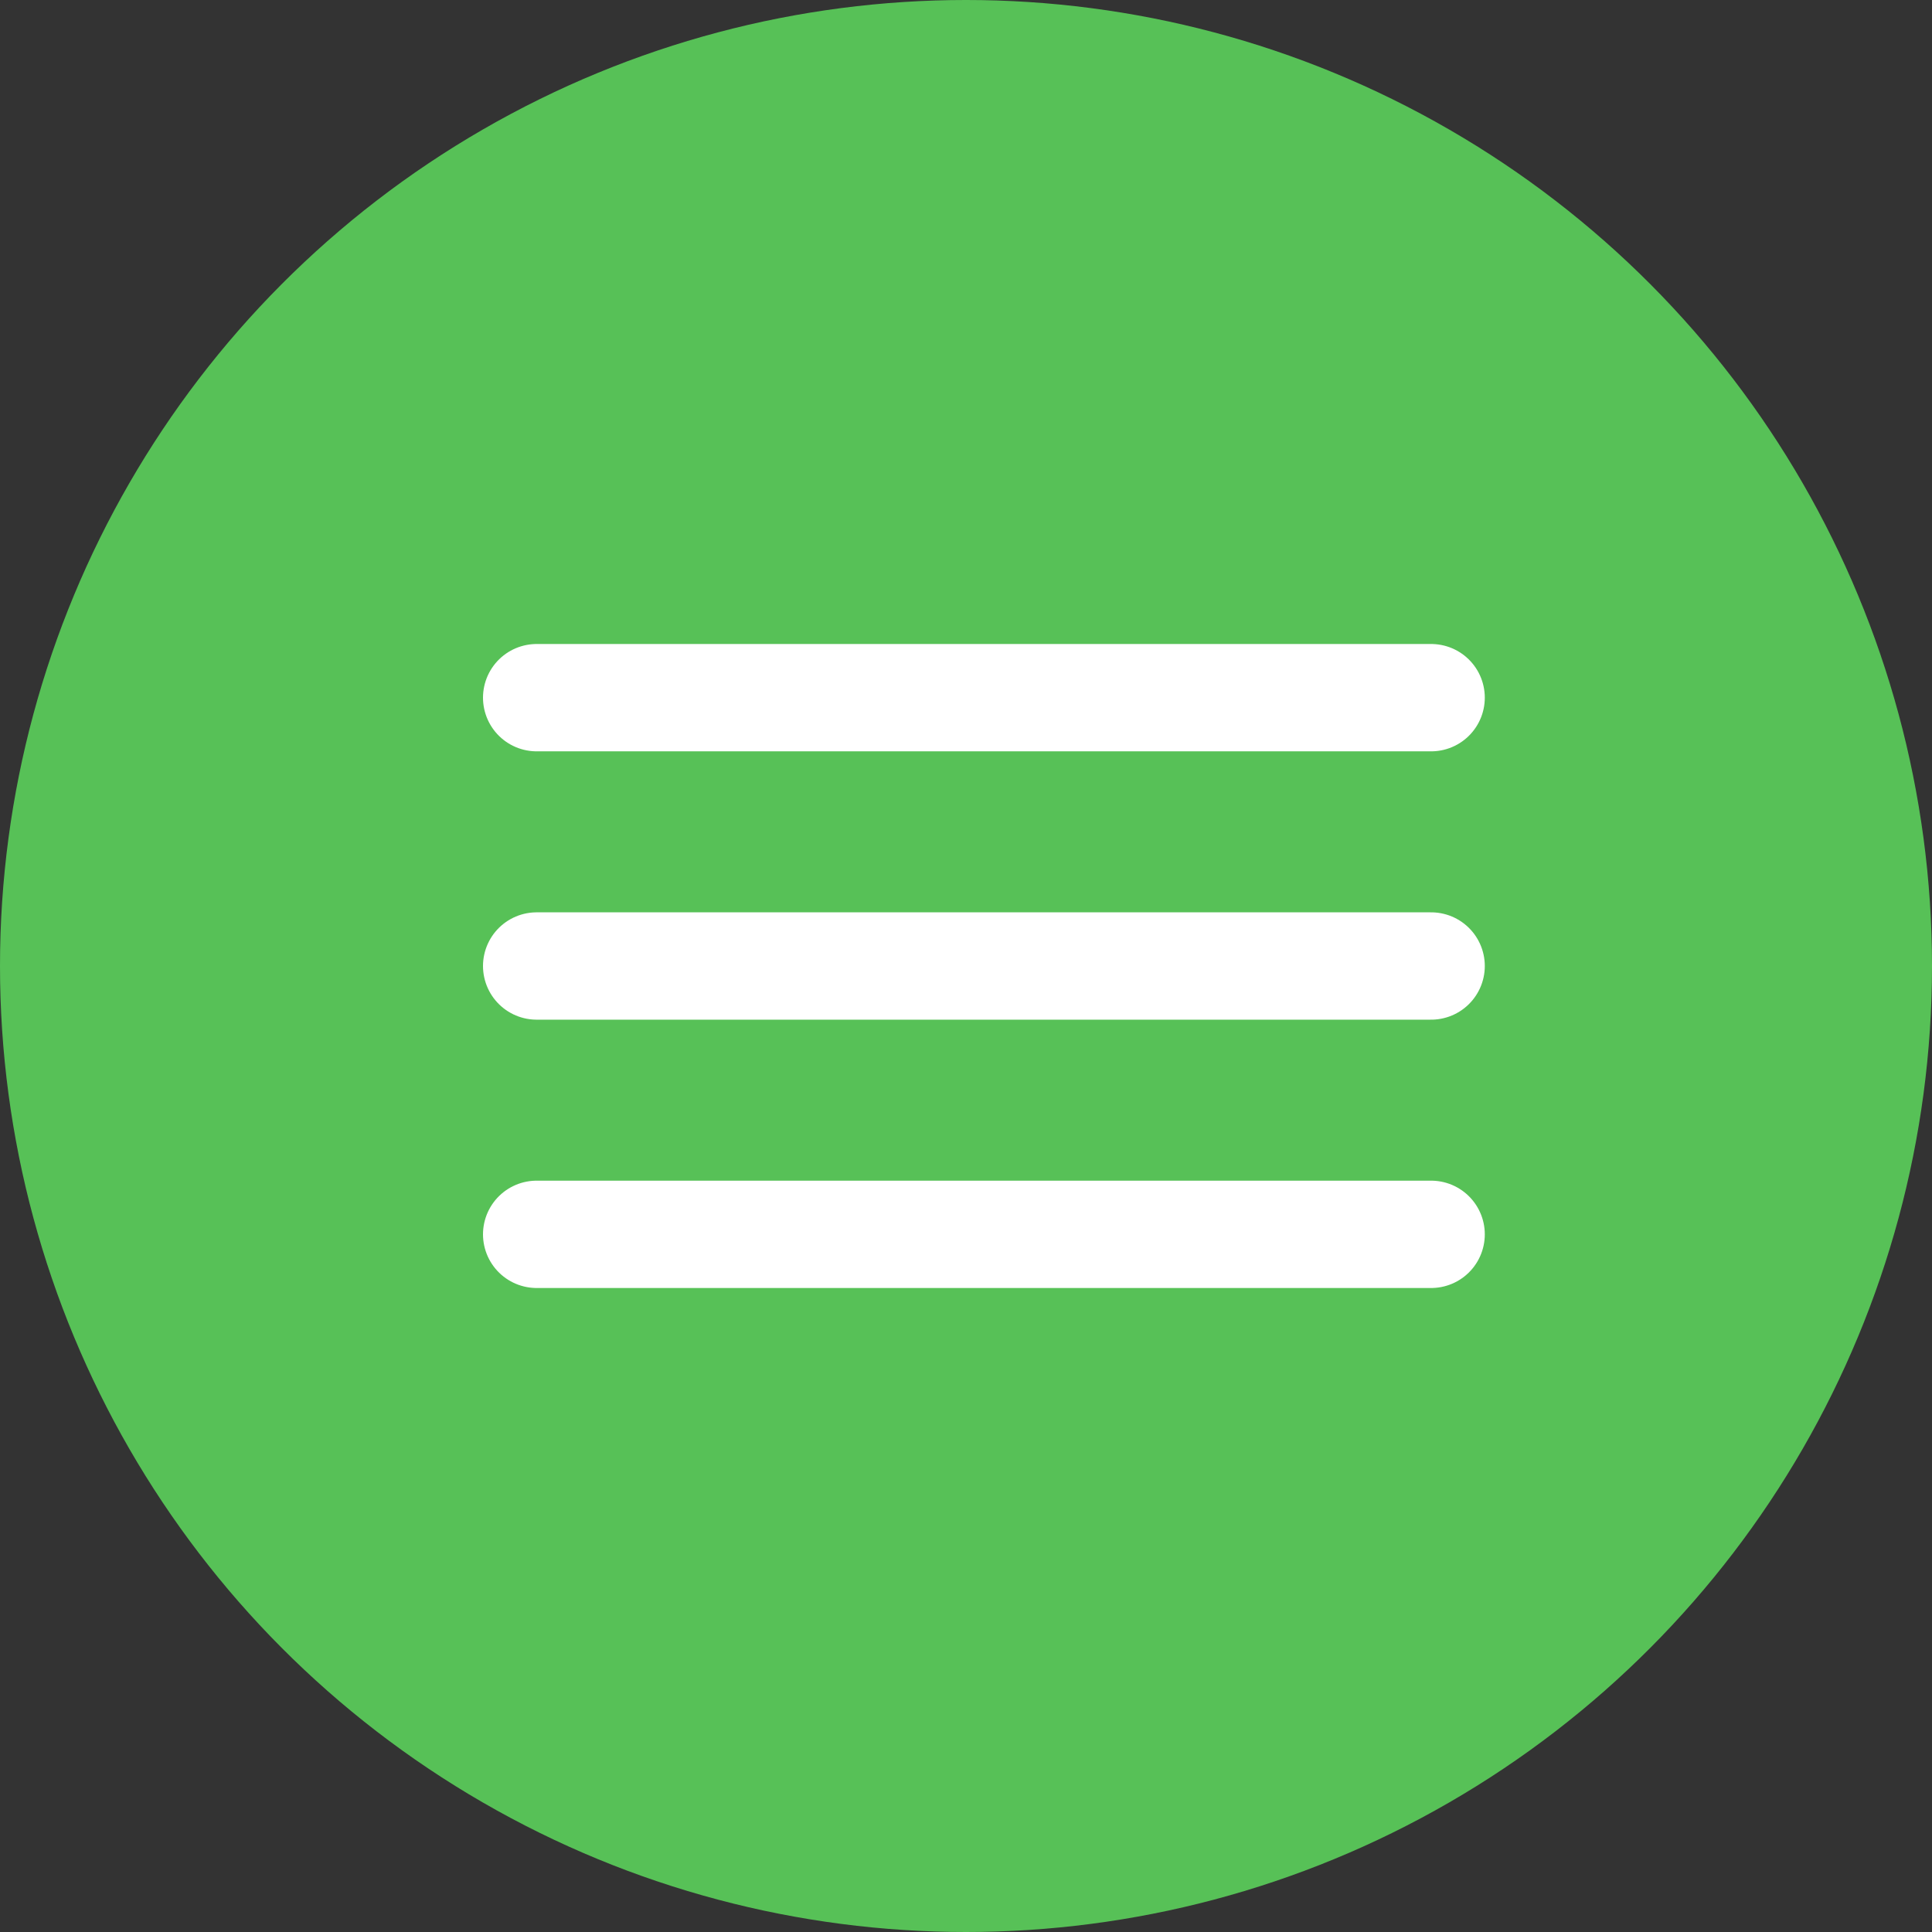 <?xml version="1.0" encoding="UTF-8"?> <svg xmlns="http://www.w3.org/2000/svg" width="36" height="36" viewBox="0 0 36 36" fill="none"><rect x="0" y="0" width="36" height="36" fill="#333333" stroke="none"/><circle cx="18" cy="18" r="18" fill="#57C157"></circle><path d="M26.667 13L10 13" stroke="white" stroke-width="2" stroke-linecap="round"></path><path d="M26.667 23L10 23" stroke="white" stroke-width="2" stroke-linecap="round"></path><path d="M26.667 18L10 18" stroke="white" stroke-width="2" stroke-linecap="round"></path></svg> 